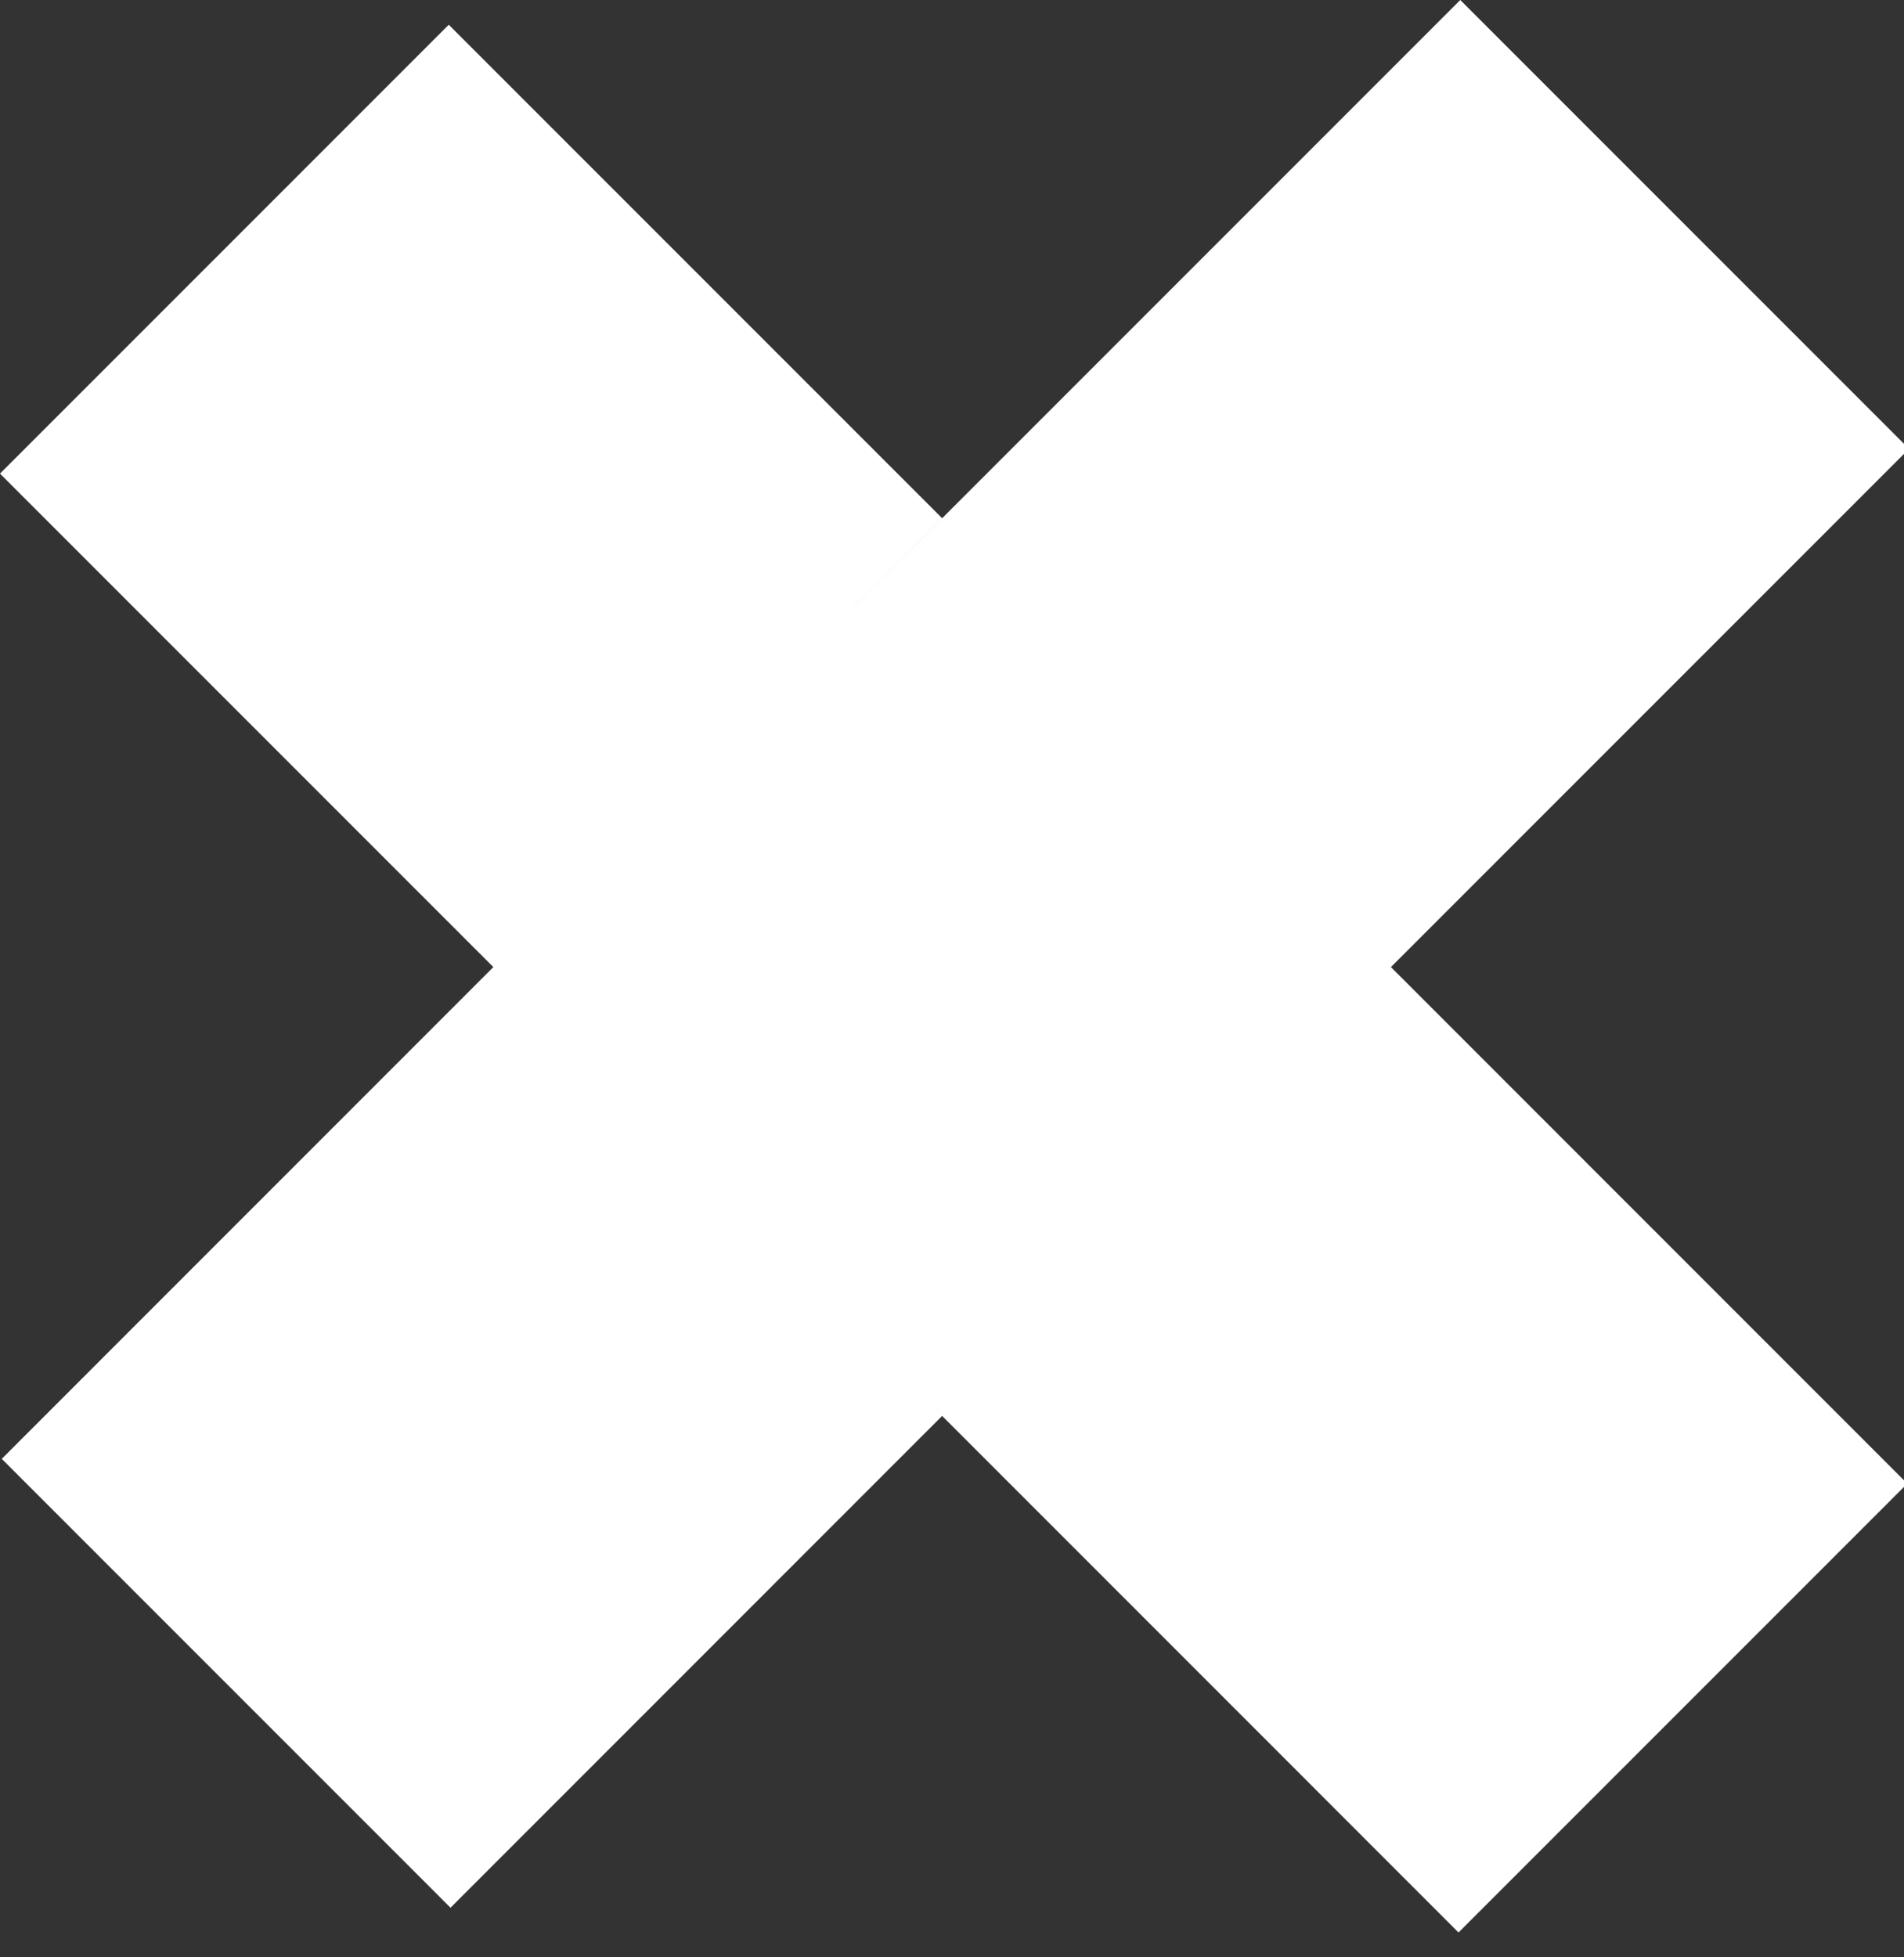 <?xml version="1.0" encoding="UTF-8"?> <svg xmlns="http://www.w3.org/2000/svg" width="36" height="37" viewBox="0 0 36 37" fill="none"><rect x="0" y="0" width="36" height="37" fill="#333333" stroke="none"/><path d="M27.61 1.414L34.681 8.485L26.299 16.867L19.228 9.796L27.61 1.414ZM17.814 11.21L24.885 18.281L17.814 25.352L10.742 18.281L17.814 11.21ZM19.228 26.766L26.299 19.695L34.648 28.045L27.577 35.116L19.228 26.766ZM9.328 19.695L16.399 26.766L8.518 34.648L1.447 27.577L9.328 19.695ZM9.328 16.867L1.414 8.953L8.485 1.882L16.399 9.796L9.328 16.867Z" fill="white" stroke="white" stroke-width="2"></path></svg> 